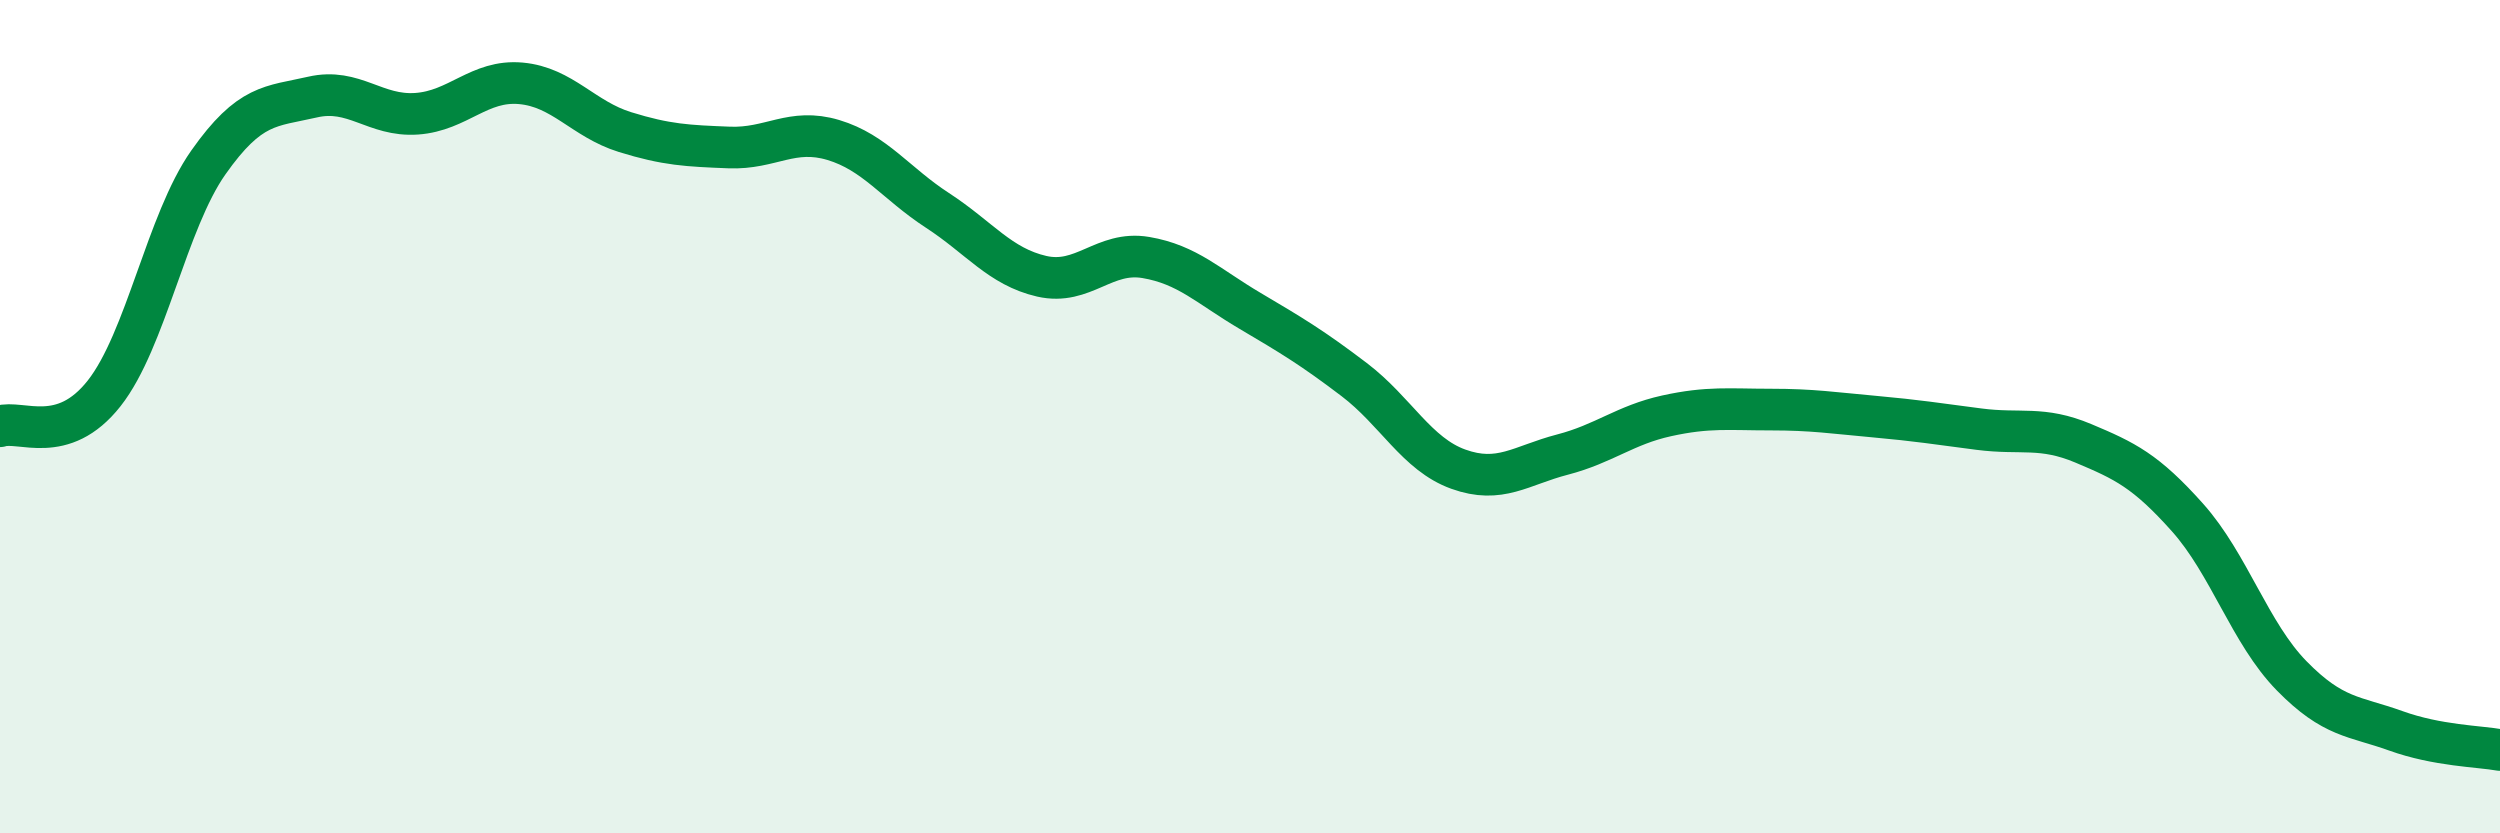 
    <svg width="60" height="20" viewBox="0 0 60 20" xmlns="http://www.w3.org/2000/svg">
      <path
        d="M 0,10.23 C 0.5,10.07 1.5,10.71 2.5,9.44 C 3.5,8.17 4,5.32 5,3.9 C 6,2.48 6.5,2.56 7.5,2.33 C 8.5,2.1 9,2.8 10,2.73 C 11,2.66 11.5,1.91 12.5,2 C 13.5,2.09 14,2.86 15,3.17 C 16,3.48 16.5,3.5 17.5,3.54 C 18.5,3.58 19,3.06 20,3.36 C 21,3.66 21.5,4.4 22.5,5.05 C 23.5,5.7 24,6.4 25,6.63 C 26,6.86 26.5,6.01 27.5,6.18 C 28.5,6.35 29,6.87 30,7.46 C 31,8.05 31.5,8.35 32.5,9.11 C 33.5,9.87 34,10.9 35,11.26 C 36,11.62 36.5,11.17 37.5,10.91 C 38.5,10.65 39,10.2 40,9.98 C 41,9.76 41.5,9.83 42.5,9.83 C 43.5,9.83 44,9.91 45,10 C 46,10.09 46.5,10.17 47.5,10.3 C 48.5,10.43 49,10.22 50,10.64 C 51,11.06 51.5,11.3 52.5,12.42 C 53.5,13.54 54,15.2 55,16.22 C 56,17.24 56.5,17.18 57.5,17.54 C 58.5,17.9 59.5,17.91 60,18L60 20L0 20Z"
        fill="#008740"
        opacity="0.1"
        stroke-linecap="round"
        stroke-linejoin="round"
      />
      <path
        d="M 0,10.23 C 0.5,10.07 1.5,10.71 2.5,9.44 C 3.5,8.17 4,5.32 5,3.9 C 6,2.48 6.5,2.56 7.5,2.33 C 8.5,2.1 9,2.8 10,2.73 C 11,2.66 11.5,1.91 12.5,2 C 13.5,2.09 14,2.86 15,3.17 C 16,3.48 16.5,3.5 17.5,3.54 C 18.5,3.58 19,3.06 20,3.36 C 21,3.66 21.5,4.4 22.5,5.05 C 23.5,5.7 24,6.4 25,6.63 C 26,6.86 26.5,6.01 27.5,6.18 C 28.5,6.35 29,6.87 30,7.46 C 31,8.05 31.5,8.35 32.5,9.11 C 33.5,9.87 34,10.9 35,11.26 C 36,11.62 36.5,11.17 37.5,10.91 C 38.5,10.65 39,10.2 40,9.98 C 41,9.76 41.5,9.83 42.5,9.83 C 43.5,9.83 44,9.91 45,10 C 46,10.09 46.5,10.17 47.5,10.3 C 48.5,10.43 49,10.22 50,10.64 C 51,11.06 51.5,11.3 52.5,12.42 C 53.5,13.54 54,15.2 55,16.22 C 56,17.24 56.5,17.18 57.5,17.54 C 58.5,17.9 59.5,17.91 60,18"
        stroke="#008740"
        stroke-width="1"
        fill="none"
        stroke-linecap="round"
        stroke-linejoin="round"
      />
    </svg>
  